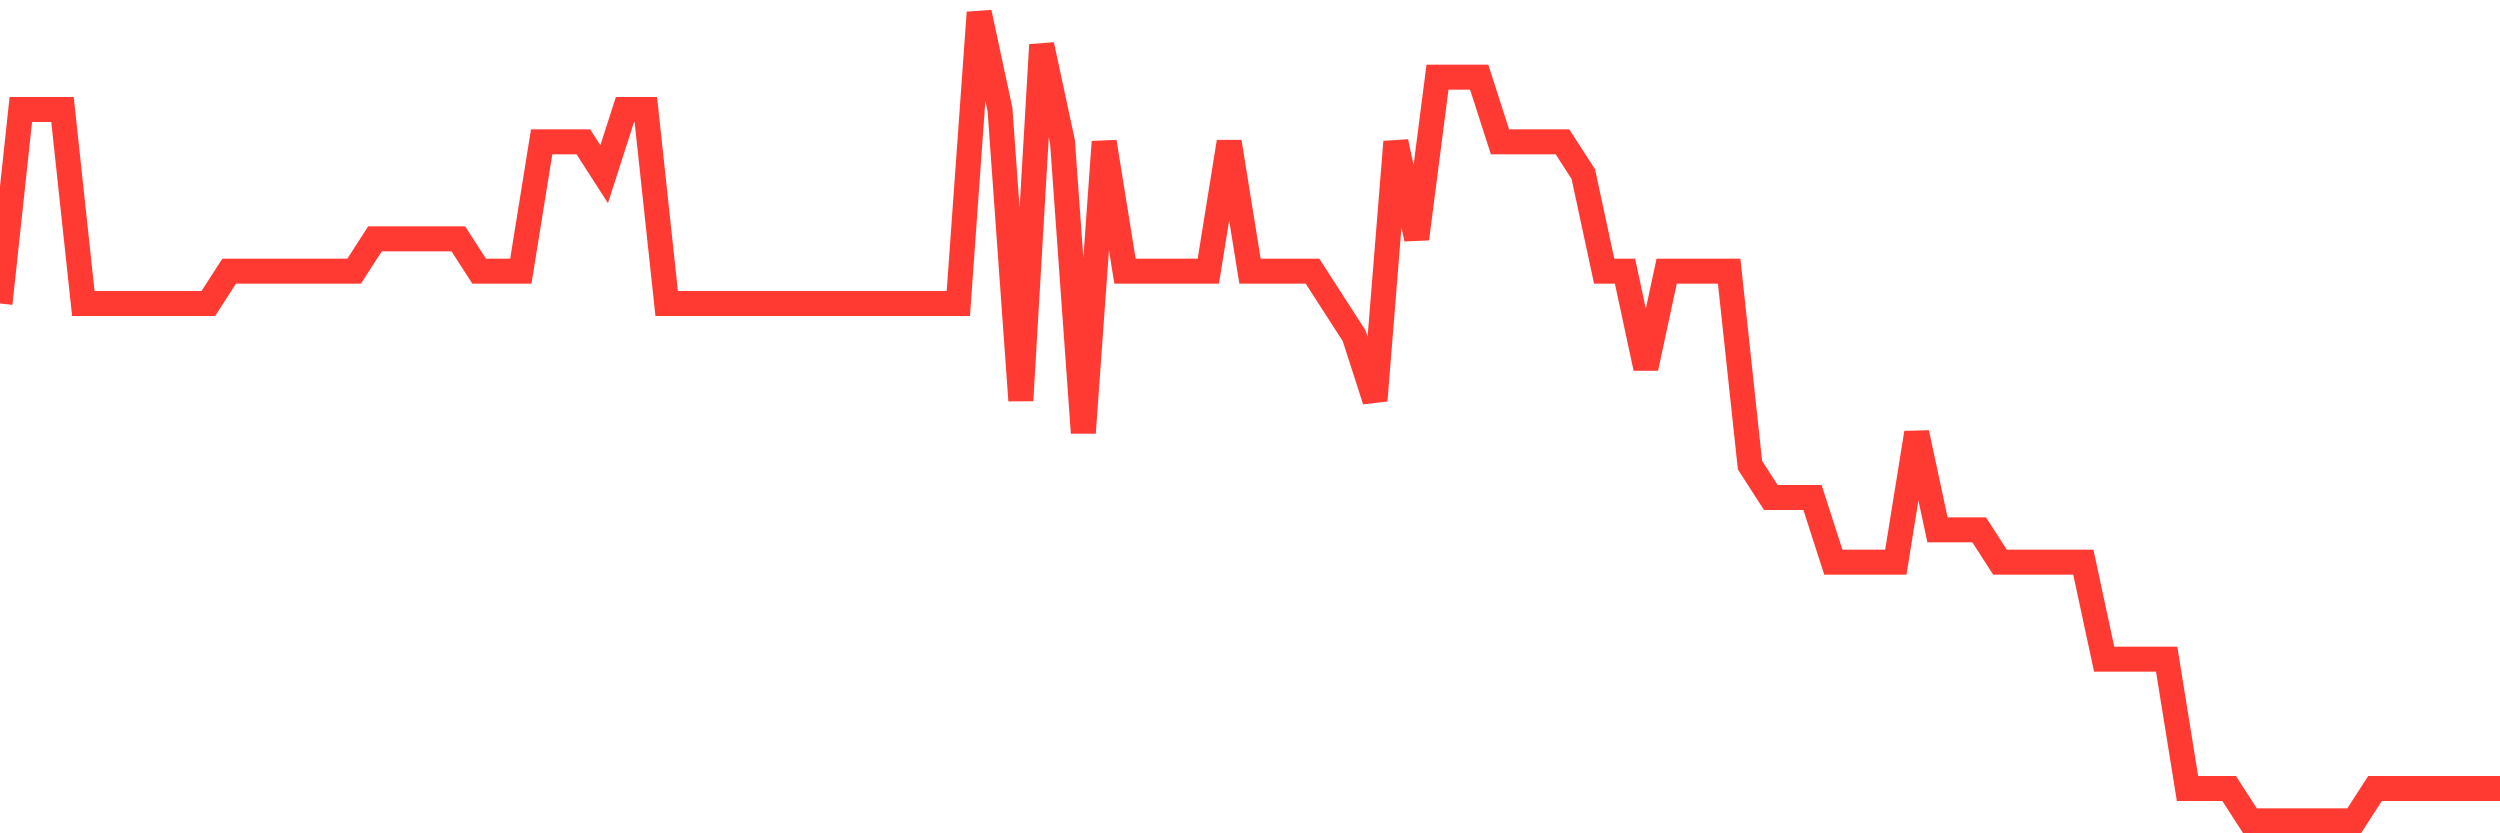 <svg
  xmlns="http://www.w3.org/2000/svg"
  xmlns:xlink="http://www.w3.org/1999/xlink"
  width="120"
  height="40"
  viewBox="0 0 120 40"
  preserveAspectRatio="none"
>
  <polyline
    points="0,14.568 1,5.256 2,5.256 3,5.256 4,14.568 5,14.568 6,14.568 7,14.568 8,14.568 9,14.568 10,14.568 11,13.016 12,13.016 13,13.016 14,13.016 15,13.016 16,13.016 17,13.016 18,11.464 19,11.464 20,11.464 21,11.464 22,11.464 23,13.016 24,13.016 25,13.016 26,6.808 27,6.808 28,6.808 29,8.36 30,5.256 31,5.256 32,14.568 33,14.568 34,14.568 35,14.568 36,14.568 37,14.568 38,14.568 39,14.568 40,14.568 41,14.568 42,14.568 43,14.568 44,14.568 45,14.568 46,14.568 47,0.6 48,5.256 49,19.224 50,2.152 51,6.808 52,20.776 53,6.808 54,13.016 55,13.016 56,13.016 57,13.016 58,13.016 59,6.808 60,13.016 61,13.016 62,13.016 63,13.016 64,14.568 65,16.12 66,19.224 67,6.808 68,11.464 69,3.704 70,3.704 71,3.704 72,6.808 73,6.808 74,6.808 75,6.808 76,8.36 77,13.016 78,13.016 79,17.672 80,13.016 81,13.016 82,13.016 83,13.016 84,22.328 85,23.88 86,23.88 87,23.88 88,26.984 89,26.984 90,26.984 91,26.984 92,20.776 93,25.432 94,25.432 95,25.432 96,26.984 97,26.984 98,26.984 99,26.984 100,26.984 101,31.64 102,31.64 103,31.64 104,31.64 105,37.848 106,37.848 107,37.848 108,39.4 109,39.4 110,39.4 111,39.4 112,39.4 113,39.4 114,37.848 115,37.848 116,37.848 117,37.848 118,37.848 119,37.848 120,37.848"
    fill="none"
    stroke="#ff3a33"
    stroke-width="1.2"
  >
  </polyline>
</svg>
